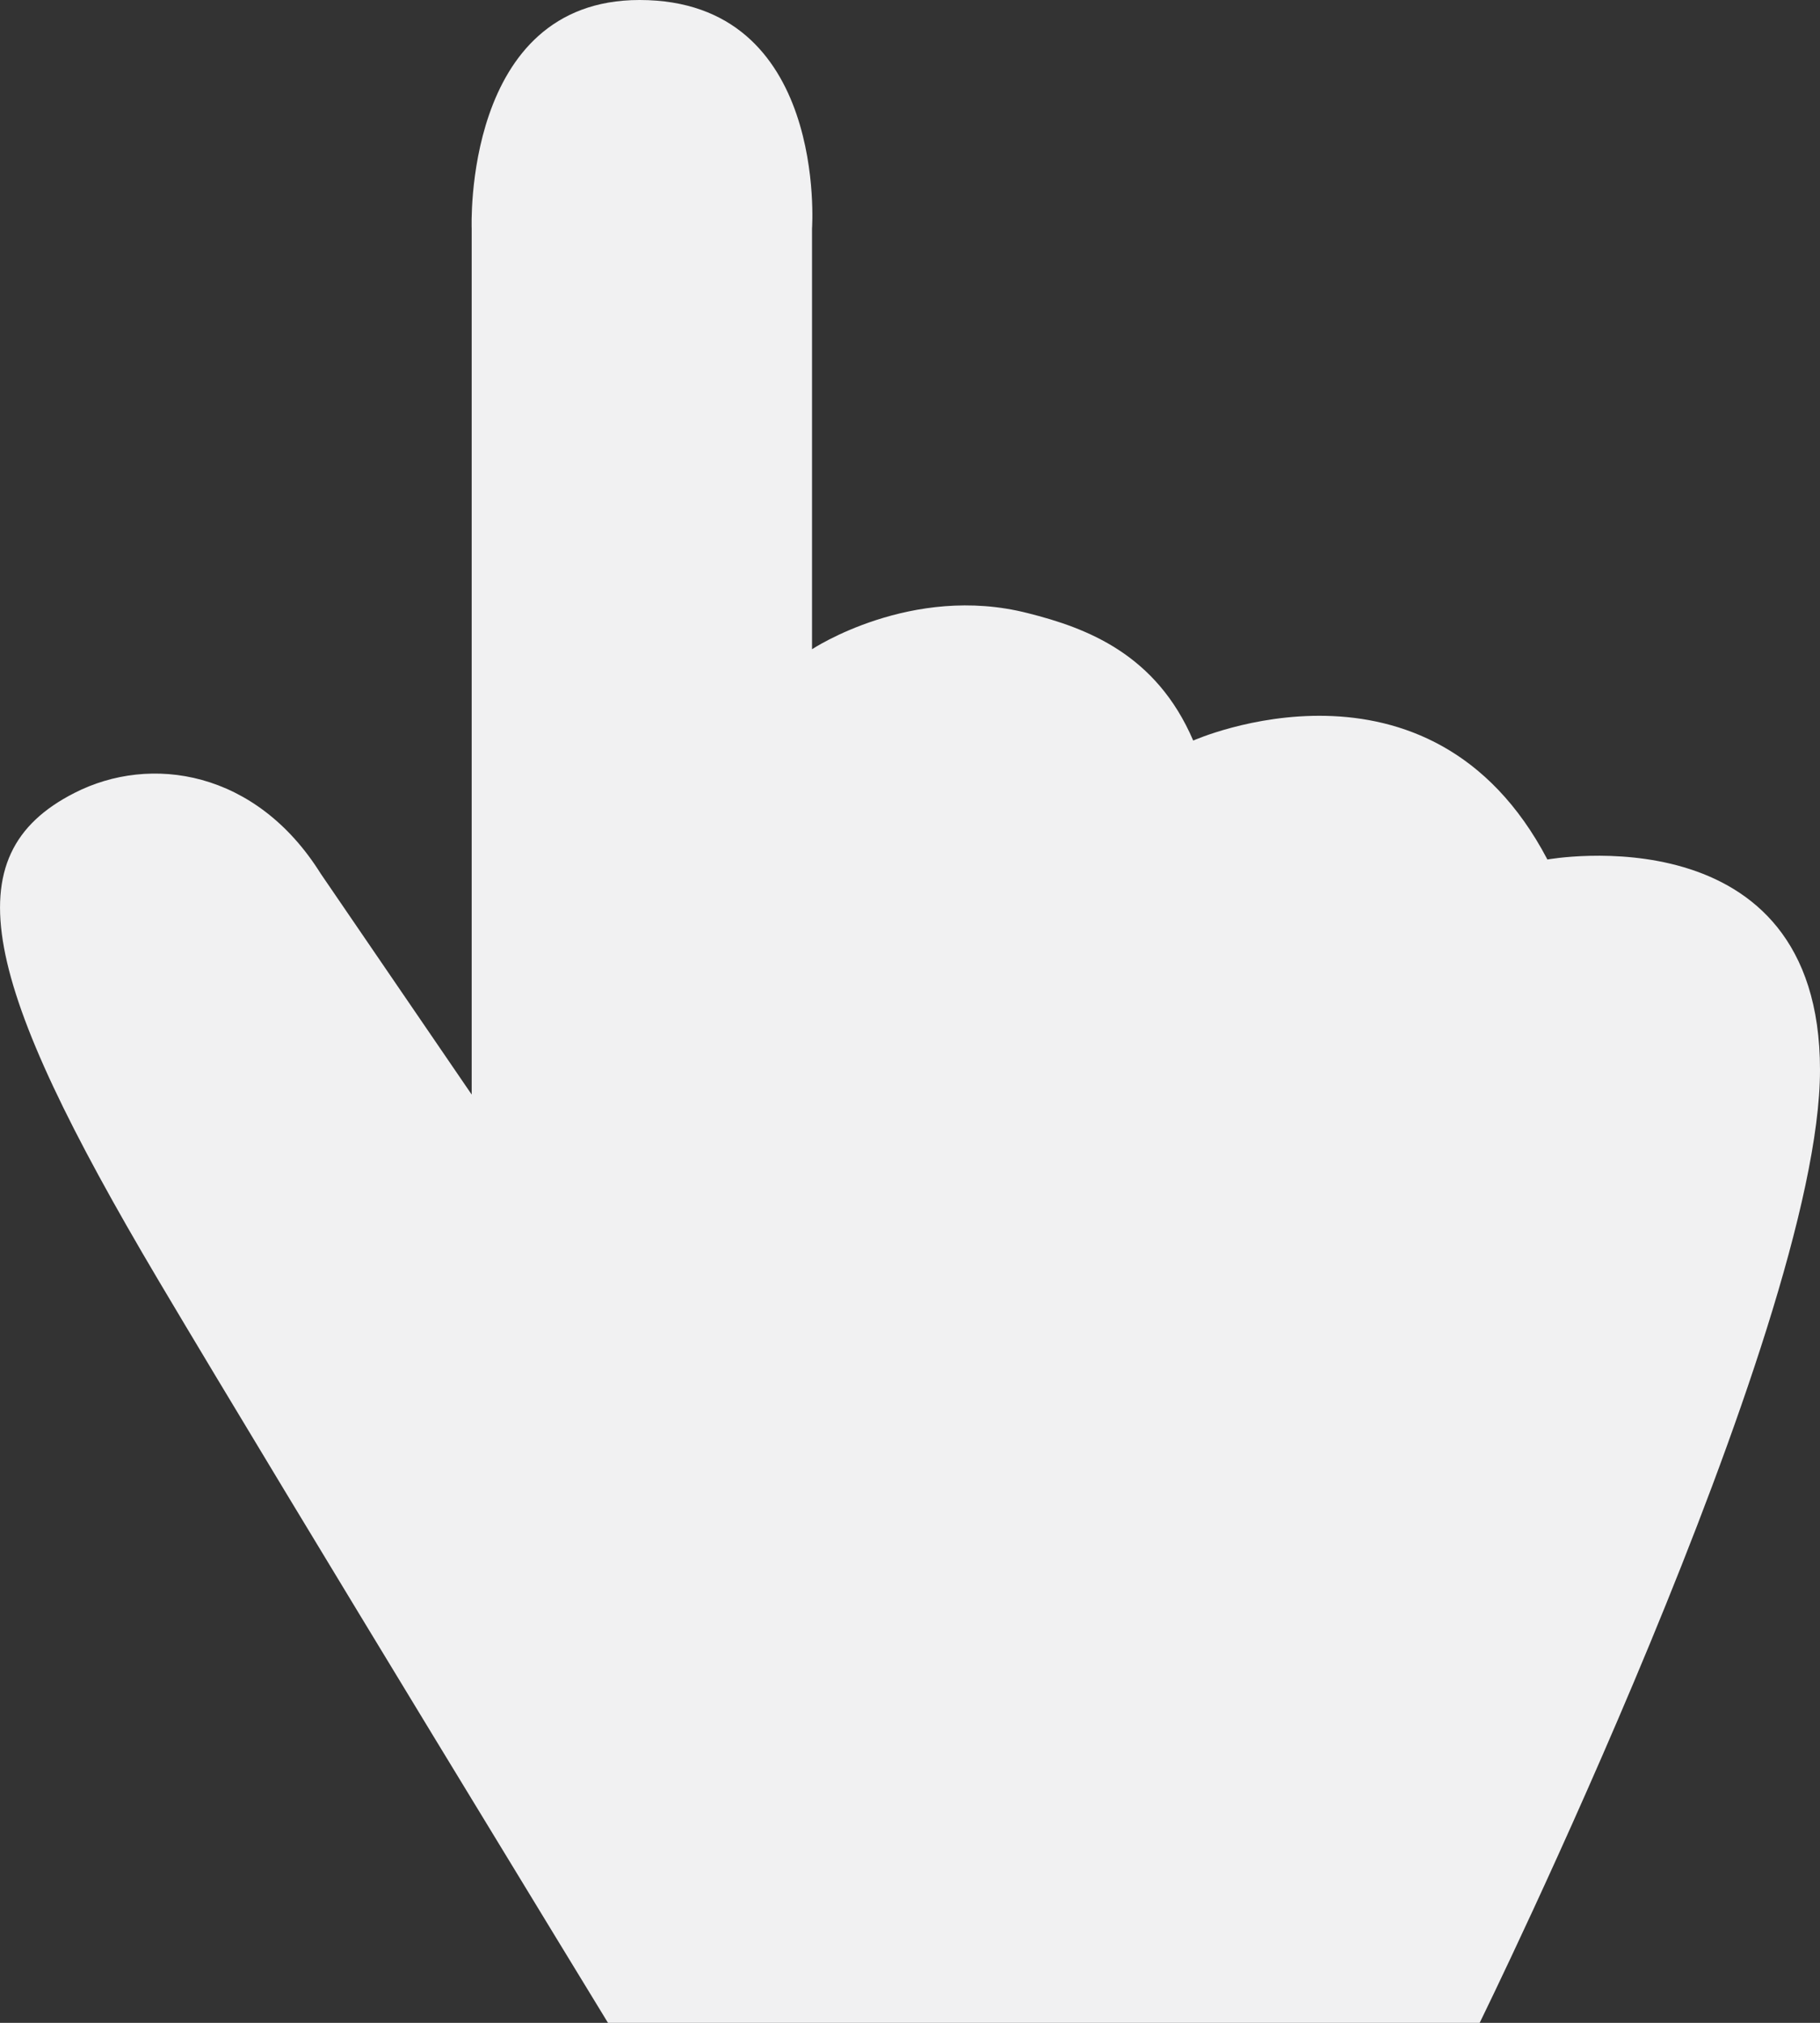 <?xml version="1.0" encoding="UTF-8"?> <svg xmlns="http://www.w3.org/2000/svg" width="18" height="20" viewBox="0 0 18 20" fill="none"><rect x="0" y="0" width="18" height="20" fill="#333333" stroke="none"/><path d="M6.013 20C6.013 20 2.883 14.876 1.566 12.657C-0.186 9.702 -0.475 8.456 0.736 7.84C1.489 7.455 2.533 7.616 3.172 8.638L4.665 10.822V2.261C4.665 2.261 4.574 0 6.325 0C8.191 0 8.031 2.261 8.031 2.261V6.419C8.031 6.419 9.014 5.768 10.164 6.062C10.75 6.209 11.435 6.468 11.801 7.322C11.801 7.322 14.139 6.279 15.304 8.498C15.304 8.498 18 8.008 18 10.578C18 13.147 14.634 20 14.634 20H6.013Z" fill="#F1F1F2"></path></svg> 